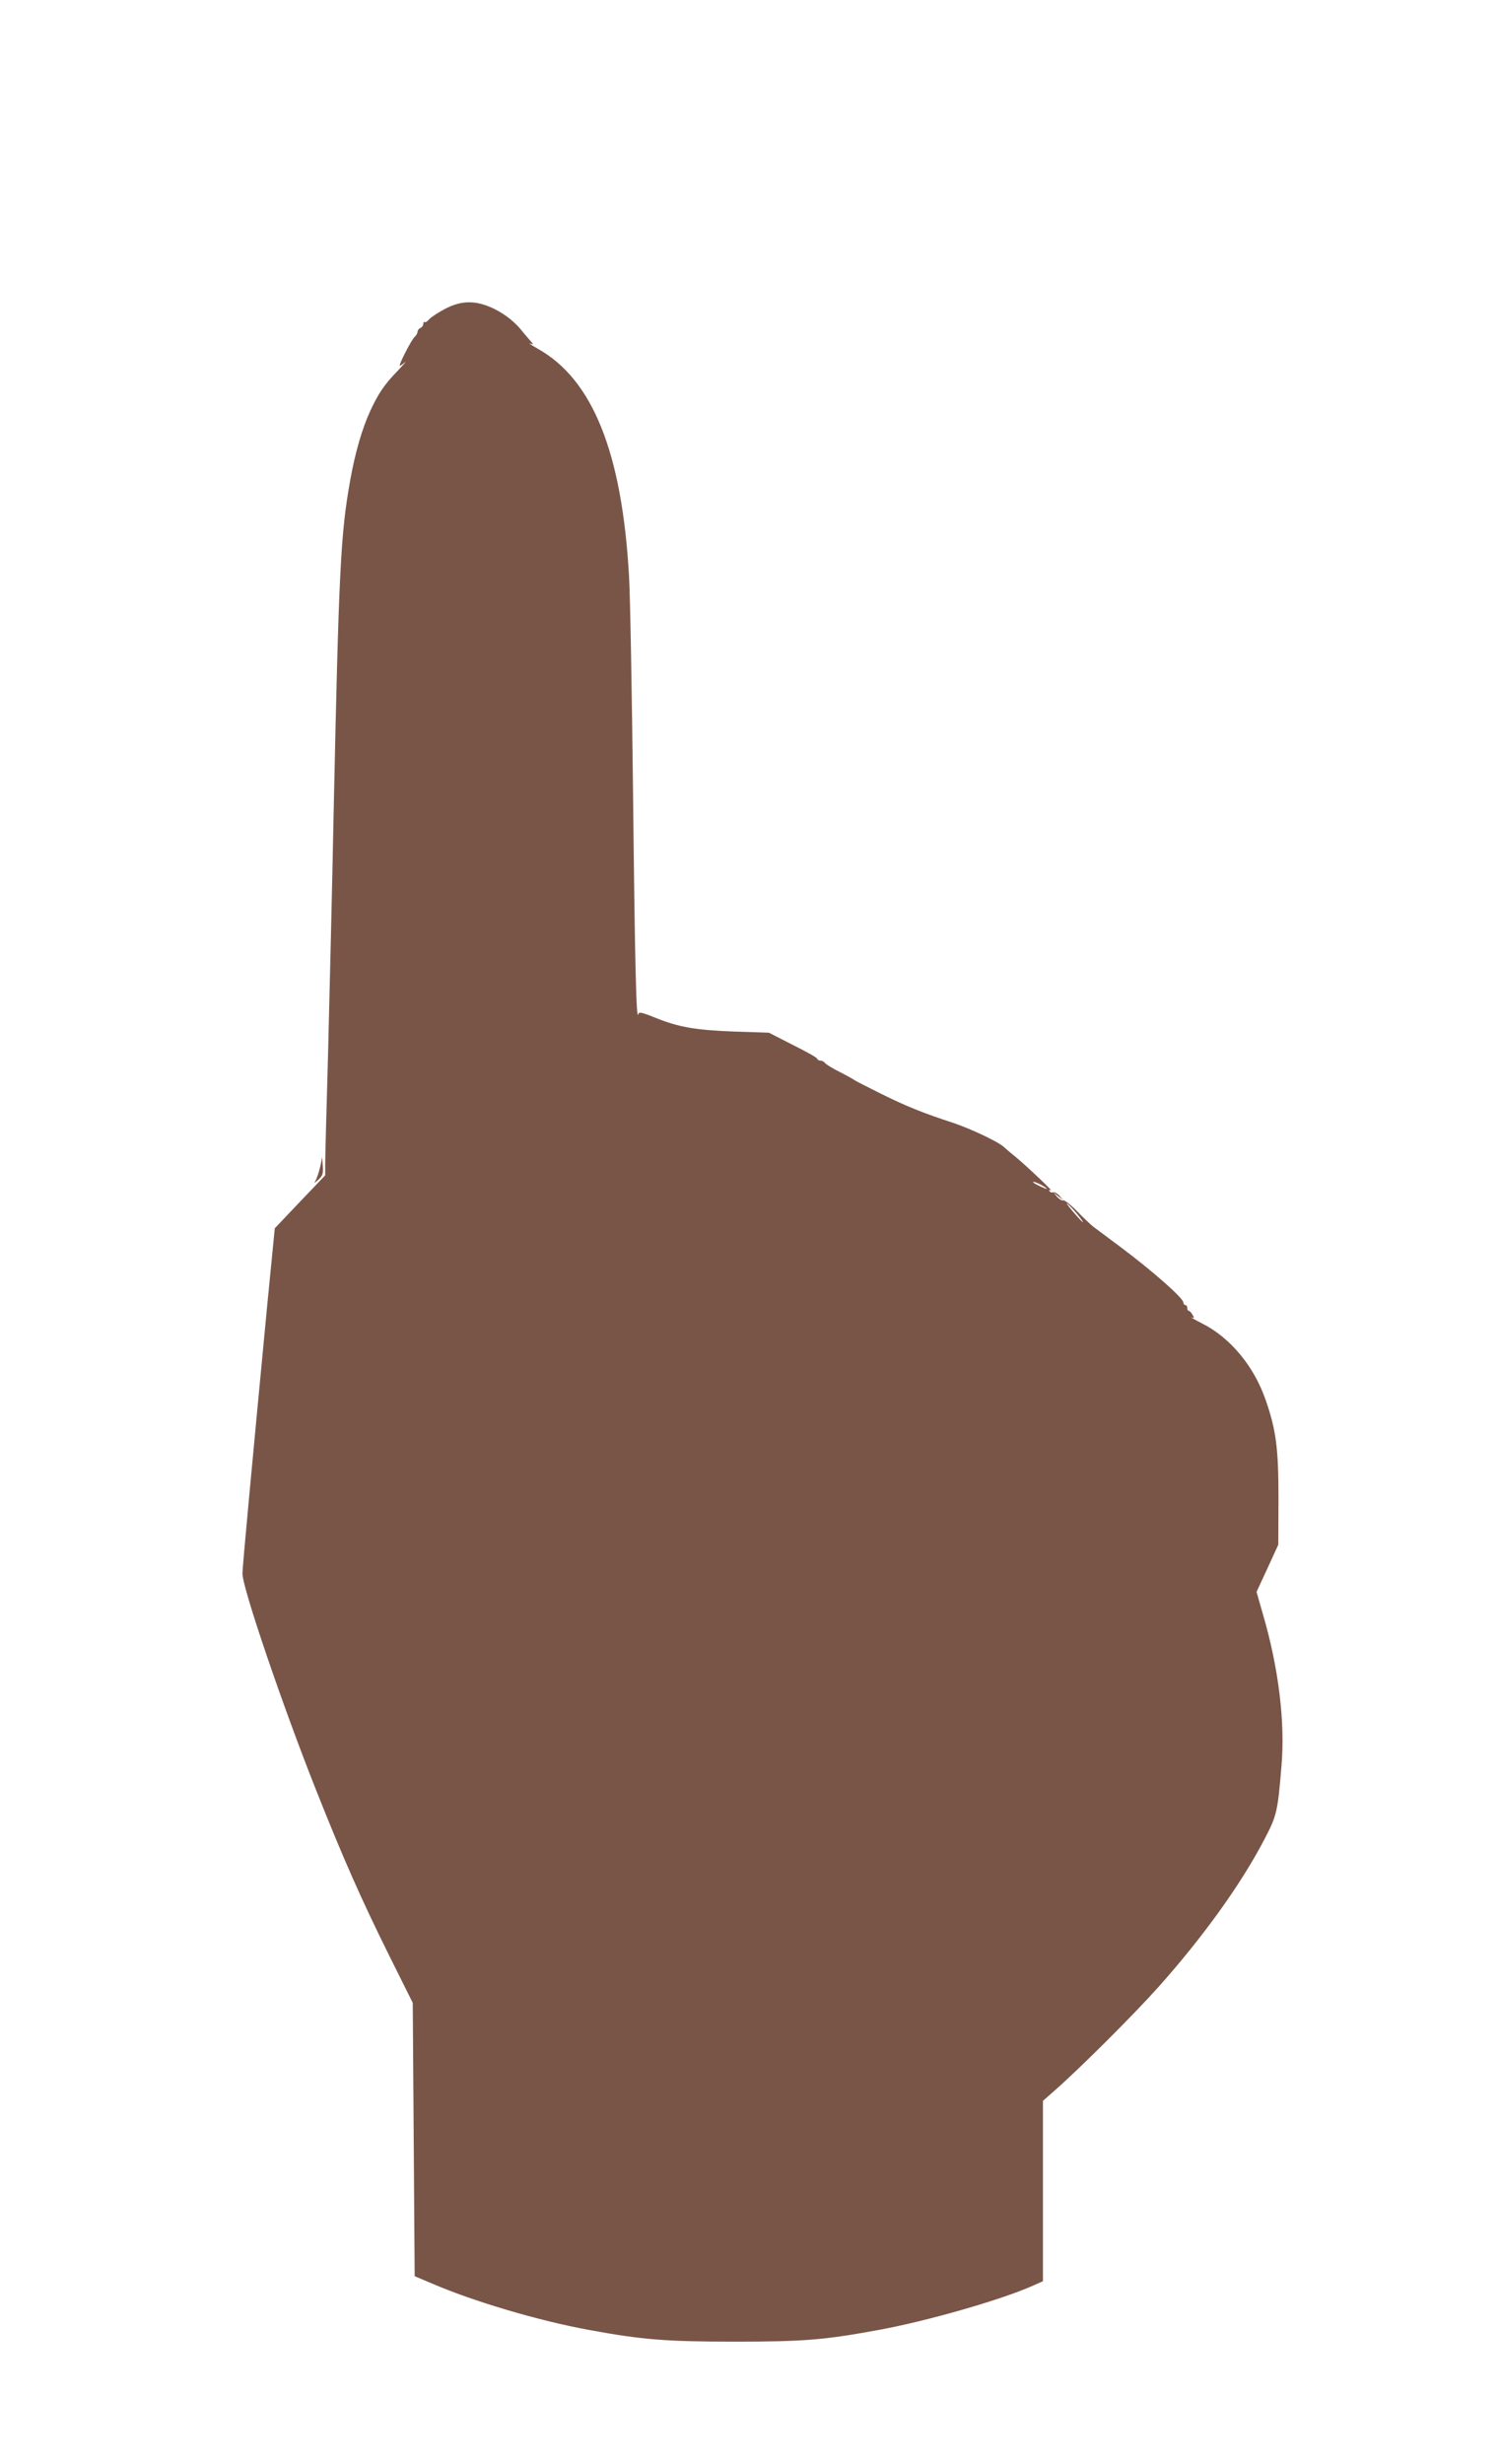 <?xml version="1.0" standalone="no"?>
<!DOCTYPE svg PUBLIC "-//W3C//DTD SVG 20010904//EN"
 "http://www.w3.org/TR/2001/REC-SVG-20010904/DTD/svg10.dtd">
<svg version="1.0" xmlns="http://www.w3.org/2000/svg"
 width="779pt" height="1280pt" viewBox="0 0 779 1280"
 preserveAspectRatio="xMidYMid meet">
<g transform="translate(0,1280) scale(0.1,-0.1)"
fill="#795548" stroke="none">
<path d="M2312 11195 c-34 -18 -71 -42 -81 -53 -10 -12 -21 -19 -25 -15 -3 3
-6 -1 -6 -9 0 -9 -7 -18 -15 -22 -8 -3 -15 -12 -15 -19 0 -8 -7 -20 -15 -27
-16 -13 -86 -150 -77 -150 3 0 15 8 26 17 12 10 -5 -9 -36 -42 -72 -74 -101
-118 -144 -210 -42 -91 -79 -219 -104 -360 -50 -279 -59 -462 -86 -1720 -8
-407 -22 -972 -29 -1255 -8 -283 -15 -542 -15 -575 l0 -61 -131 -137 -131
-138 -39 -397 c-79 -828 -129 -1363 -129 -1397 0 -74 209 -688 386 -1133 138
-347 230 -556 377 -852 l122 -245 5 -710 5 -710 90 -38 c219 -94 553 -193 815
-241 277 -51 401 -61 760 -61 357 0 465 9 747 61 251 46 632 155 799 229 l54
24 0 469 0 468 68 60 c124 109 404 388 530 529 233 261 429 533 551 766 66
126 71 144 91 390 19 223 -16 507 -96 780 l-34 119 57 123 56 122 1 240 c0
260 -12 356 -67 513 -60 174 -183 322 -327 395 -41 21 -67 36 -58 33 15 -5 16
-3 5 14 -6 11 -15 20 -19 20 -5 0 -8 7 -8 15 0 8 -4 15 -10 15 -5 0 -10 6 -10
13 0 23 -160 164 -330 291 -63 47 -126 94 -138 103 -13 10 -51 46 -84 80 -33
34 -66 59 -72 57 -7 -3 -21 6 -32 18 l-19 23 25 -20 25 -20 -19 23 c-11 12
-26 20 -33 18 -7 -3 -15 0 -19 6 -5 7 -2 8 7 4 18 -10 -122 123 -181 172 -25
20 -54 45 -65 55 -29 26 -166 91 -257 122 -165 54 -248 88 -378 152 -74 37
-137 69 -140 72 -3 3 -35 21 -72 40 -37 18 -73 40 -79 47 -6 8 -17 14 -24 14
-8 0 -15 3 -17 8 -4 9 -39 29 -158 89 l-94 48 -181 6 c-202 8 -286 22 -410 72
-72 29 -85 31 -88 18 -10 -47 -18 271 -27 1134 -6 528 -15 1041 -21 1140 -36
643 -189 1024 -474 1183 -33 19 -51 31 -40 27 19 -6 19 -6 -1 17 -11 13 -27
31 -35 41 -40 52 -90 92 -150 122 -94 46 -169 46 -257 0z m3098 -4550 c17 -9
30 -18 30 -21 0 -4 -59 23 -69 32 -10 9 13 3 39 -11z m192 -157 c47 -59 26
-44 -28 20 -26 31 -38 48 -25 37 13 -11 37 -37 53 -57z"/>
<path d="M1672 6781 c-3 -32 -23 -103 -36 -121 -5 -8 3 -3 18 11 24 23 27 31
23 80 -2 30 -4 43 -5 30z"/>
</g>
</svg>
